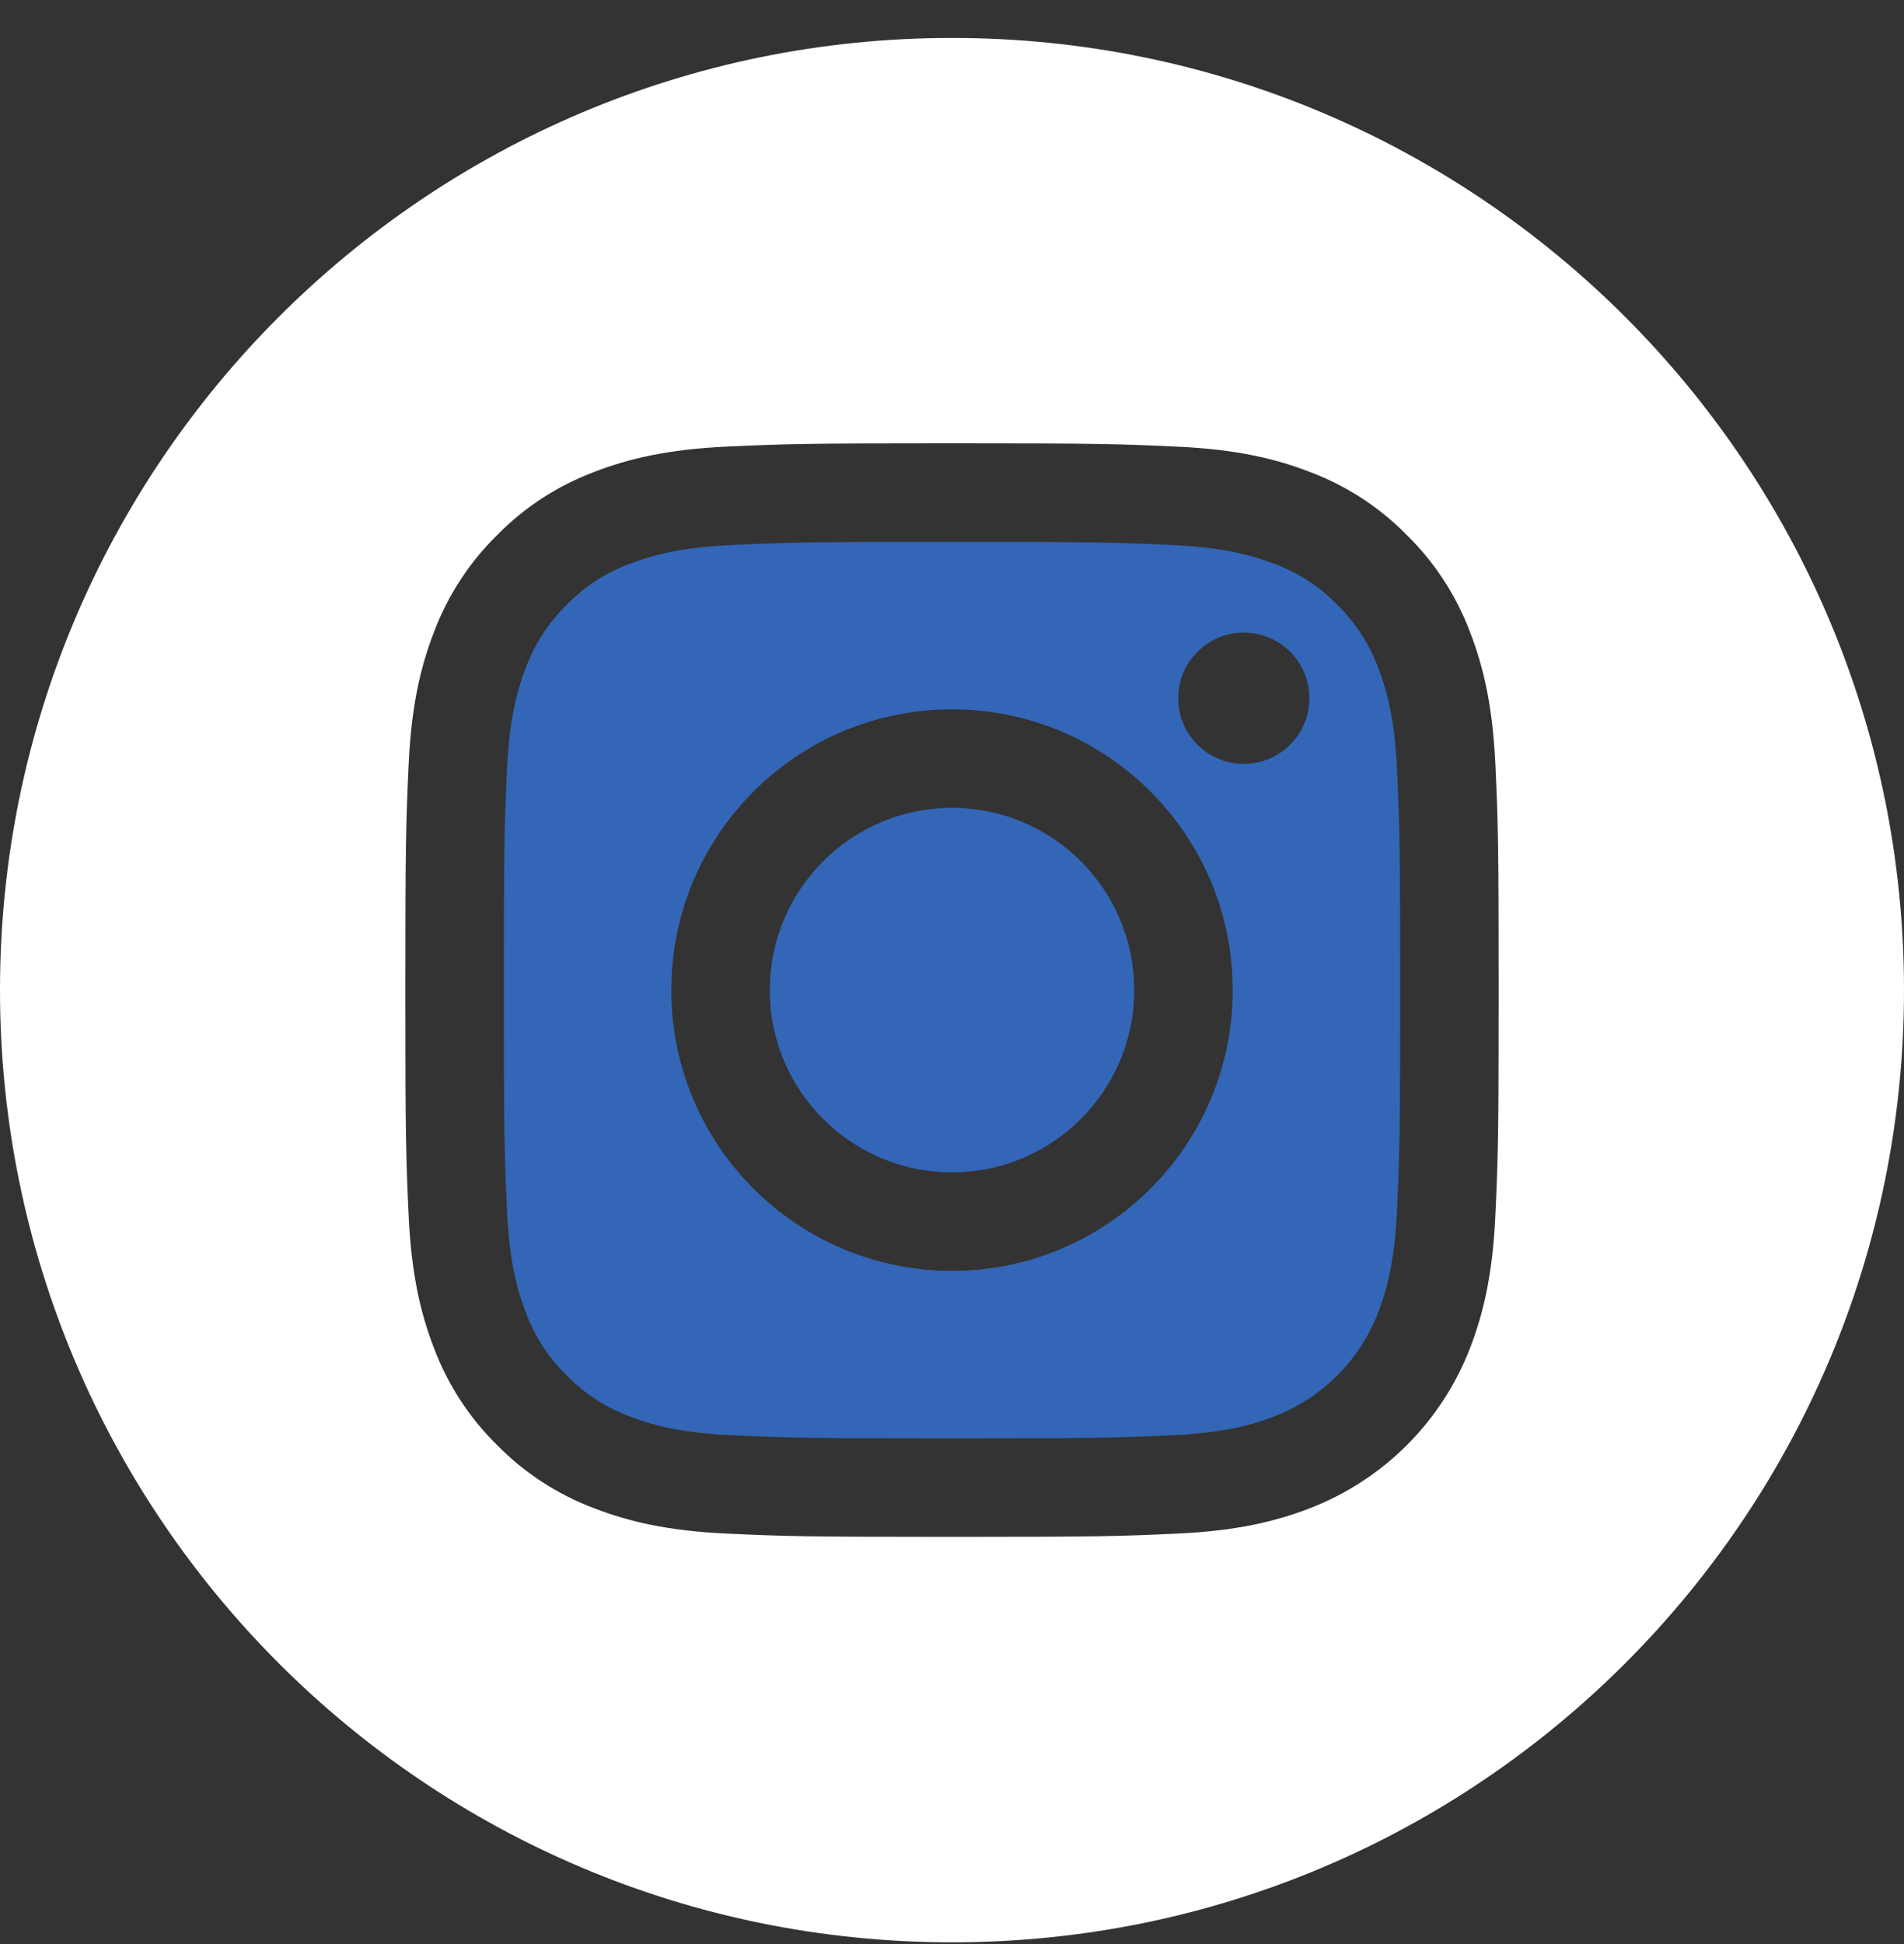 <svg xmlns="http://www.w3.org/2000/svg" width="48" height="49" viewBox="0 0 48 49" fill="none">
<rect x="0" y="0" width="48" height="49" fill="#333333" stroke="none"/>
<g clip-path="url(#clip0_2345_188505)">
<path d="M28.594 24.956C28.594 27.493 26.537 29.549 24 29.549C21.463 29.549 19.406 27.493 19.406 24.956C19.406 22.419 21.463 20.362 24 20.362C26.537 20.362 28.594 22.419 28.594 24.956Z" fill="#3366B6"/>
<path d="M34.743 16.828C34.522 16.23 34.17 15.688 33.712 15.243C33.268 14.786 32.726 14.433 32.128 14.212C31.642 14.024 30.913 13.799 29.569 13.738C28.116 13.672 27.68 13.658 24 13.658C20.32 13.658 19.884 13.671 18.431 13.738C17.087 13.799 16.358 14.024 15.872 14.212C15.274 14.433 14.732 14.786 14.288 15.243C13.83 15.688 13.478 16.229 13.257 16.828C13.068 17.314 12.843 18.043 12.782 19.387C12.716 20.84 12.702 21.276 12.702 24.956C12.702 28.636 12.716 29.071 12.782 30.525C12.843 31.869 13.068 32.598 13.257 33.084C13.478 33.682 13.83 34.224 14.287 34.668C14.732 35.126 15.273 35.478 15.872 35.699C16.358 35.888 17.087 36.113 18.431 36.174C19.884 36.24 20.32 36.254 24 36.254C27.68 36.254 28.116 36.24 29.569 36.174C30.912 36.113 31.642 35.888 32.128 35.699C33.33 35.236 34.279 34.285 34.743 33.084C34.932 32.598 35.156 31.869 35.218 30.525C35.284 29.071 35.298 28.636 35.298 24.956C35.298 21.276 35.284 20.84 35.218 19.387C35.157 18.043 34.932 17.314 34.743 16.828ZM24 32.032C20.091 32.032 16.923 28.864 16.923 24.956C16.923 21.047 20.091 17.879 24 17.879C27.908 17.879 31.077 21.047 31.077 24.956C31.077 28.864 27.908 32.032 24 32.032ZM31.356 19.253C30.443 19.253 29.703 18.512 29.703 17.599C29.703 16.686 30.443 15.945 31.356 15.945C32.27 15.945 33.01 16.686 33.01 17.599C33.01 18.512 32.27 19.253 31.356 19.253Z" fill="#3366B6"/>
<path d="M24 0.956C10.747 0.956 0 11.703 0 24.956C0 38.208 10.747 48.956 24 48.956C37.253 48.956 48 38.208 48 24.956C48 11.703 37.253 0.956 24 0.956ZM37.698 30.637C37.632 32.104 37.398 33.106 37.058 33.983C36.342 35.834 34.878 37.297 33.027 38.013C32.151 38.354 31.149 38.587 29.682 38.654C28.212 38.721 27.743 38.737 24 38.737C20.257 38.737 19.788 38.721 18.318 38.654C16.852 38.587 15.85 38.354 14.973 38.013C14.053 37.667 13.221 37.125 12.532 36.423C11.831 35.735 11.289 34.902 10.943 33.983C10.602 33.106 10.369 32.104 10.302 30.638C10.235 29.168 10.219 28.698 10.219 24.956C10.219 21.213 10.235 20.743 10.302 19.274C10.368 17.807 10.601 16.805 10.942 15.928C11.288 15.009 11.831 14.176 12.532 13.488C13.22 12.786 14.053 12.244 14.973 11.898C15.85 11.557 16.851 11.325 18.318 11.257C19.788 11.19 20.257 11.174 24 11.174C27.743 11.174 28.212 11.19 29.682 11.258C31.149 11.325 32.15 11.557 33.027 11.898C33.947 12.244 34.78 12.786 35.468 13.488C36.169 14.176 36.712 15.009 37.058 15.928C37.399 16.805 37.632 17.807 37.699 19.274C37.766 20.743 37.781 21.213 37.781 24.956C37.781 28.698 37.766 29.168 37.698 30.637Z" fill="white"/>
</g>
<defs>
<clipPath id="clip0_2345_188505">
<rect width="48" height="48" fill="white" transform="translate(0 0.956)"/>
</clipPath>
</defs>
</svg>
